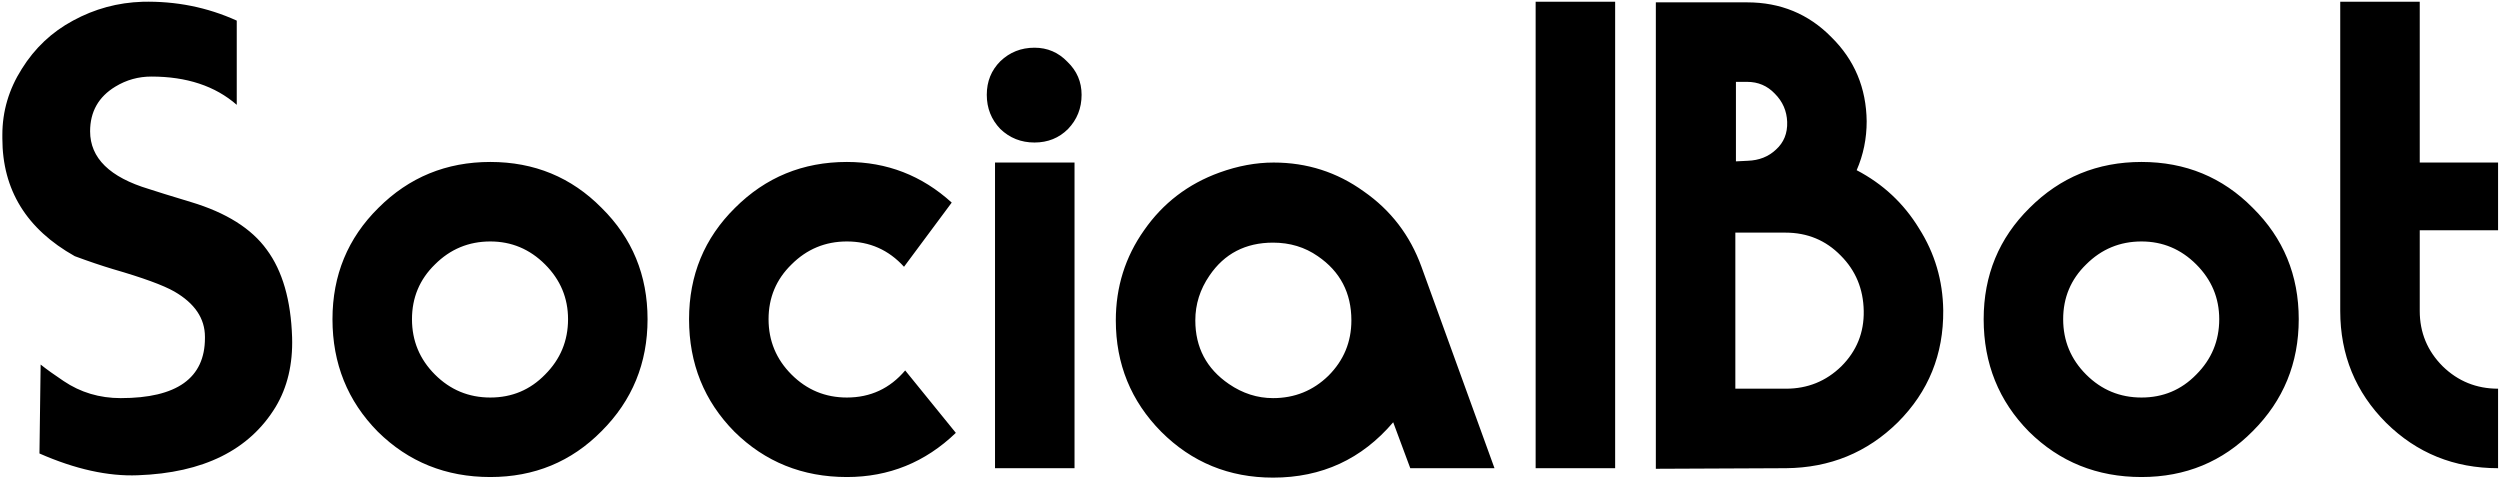 <svg width="849" height="163" viewBox="0 0 849 163" fill="none" xmlns="http://www.w3.org/2000/svg">
<path d="M99.2 114.6C99.467 123.667 97.6 131.533 93.6 138.2C84.667 152.867 69.067 160.6 46.8 161.4C36.667 161.8 25.533 159.333 13.4 154L13.8 123.8C15.8 125.4 18.4 127.267 21.6 129.4C27.333 133.267 33.8 135.2 41 135.2C60.067 135.2 69.6 128.4 69.6 114.8V114.4C69.6 108.133 66.133 103 59.2 99C55.467 96.867 48.533 94.333 38.4 91.4C34.4 90.2 30.067 88.733 25.4 87C9 77.8 0.8 64.467 0.8 47V45.8C0.8 37.8 3 30.333 7.4 23.4C11.8 16.333 17.6 10.867 24.8 7C32.133 3 40 0.867 48.4 0.6C59.733 0.333 70.4 2.467 80.4 7V35.6C73.067 29.2 63.4 26 51.4 26C47 26 42.933 27.133 39.2 29.4C33.467 32.867 30.6 37.933 30.6 44.6C30.6 53.667 37.267 60.2 50.6 64.2C53 65 57.733 66.467 64.8 68.6C76.8 72.2 85.4 77.6 90.6 84.8C95.933 92 98.8 101.933 99.2 114.6ZM219.909 108.4C219.909 123.333 214.709 136 204.309 146.4C194.043 156.8 181.443 162 166.509 162C151.443 162 138.709 156.867 128.309 146.6C118.043 136.2 112.909 123.467 112.909 108.4C112.909 93.467 118.109 80.867 128.509 70.6C138.909 60.2 151.576 55 166.509 55C181.443 55 194.043 60.2 204.309 70.6C214.709 80.867 219.909 93.467 219.909 108.4ZM192.909 108.4C192.909 101.2 190.309 95 185.109 89.8C179.909 84.6 173.709 82 166.509 82C159.176 82 152.909 84.6 147.709 89.8C142.509 94.867 139.909 101.067 139.909 108.4C139.909 115.733 142.509 122 147.709 127.2C152.909 132.4 159.176 135 166.509 135C173.843 135 180.043 132.4 185.109 127.2C190.309 122 192.909 115.733 192.909 108.4ZM324.603 147C314.203 157 301.87 162 287.603 162C272.536 162 259.803 156.867 249.403 146.6C239.136 136.2 234.003 123.467 234.003 108.4C234.003 93.467 239.203 80.867 249.603 70.6C260.003 60.2 272.67 55 287.603 55C301.203 55 313.07 59.6 323.203 68.8L307.003 90.6C301.803 84.867 295.336 82 287.603 82C280.27 82 274.003 84.6 268.803 89.8C263.603 94.867 261.003 101.067 261.003 108.4C261.003 115.733 263.603 122 268.803 127.2C274.003 132.4 280.27 135 287.603 135C295.603 135 302.203 131.933 307.403 125.8L324.603 147ZM367.309 32.2C367.309 36.733 365.776 40.6 362.709 43.8C359.643 46.867 355.843 48.4 351.309 48.4C346.776 48.4 342.909 46.867 339.709 43.8C336.643 40.6 335.109 36.733 335.109 32.2C335.109 27.667 336.643 23.867 339.709 20.8C342.909 17.733 346.776 16.2 351.309 16.2C355.709 16.2 359.443 17.8 362.509 21C365.709 24.067 367.309 27.8 367.309 32.2ZM364.909 159H337.909V55.2H364.909V159ZM507.53 159H478.93L473.13 143.4C462.463 155.933 448.863 162.2 432.33 162.2C417.396 162.2 404.73 157 394.33 146.6C384.063 136.2 378.93 123.6 378.93 108.8C378.93 97.467 382.13 87.267 388.53 78.2C394.93 69 403.463 62.467 414.13 58.6C420.396 56.333 426.53 55.2 432.53 55.2C443.863 55.2 454.063 58.467 463.13 65C472.33 71.4 478.863 79.933 482.73 90.6L507.53 159ZM458.93 108.8C458.93 99.467 455.13 92.2 447.53 87C443.13 83.933 438.063 82.4 432.33 82.4C422.996 82.4 415.796 86.133 410.73 93.6C407.53 98.267 405.93 103.333 405.93 108.8C405.93 118 409.73 125.2 417.33 130.4C421.996 133.6 426.996 135.2 432.33 135.2C439.663 135.2 445.93 132.667 451.13 127.6C456.33 122.4 458.93 116.133 458.93 108.8ZM548.503 159H521.503V0.6H548.503V159ZM659.923 105.4C660.057 120.333 654.923 133 644.523 143.4C634.123 153.667 621.457 158.867 606.523 159L562.323 159.2V0.8H593.323C604.657 0.8 614.19 4.733 621.923 12.6C629.79 20.333 633.79 29.867 633.923 41.2C633.923 47.067 632.79 52.6 630.523 57.8C639.457 62.467 646.523 69.067 651.723 77.6C657.057 86 659.79 95.267 659.923 105.4ZM606.923 41.4C606.79 37.667 605.39 34.467 602.723 31.8C600.19 29.133 597.057 27.8 593.323 27.8H589.523V54.8L593.523 54.6C597.39 54.467 600.59 53.2 603.123 50.8C605.79 48.4 607.057 45.267 606.923 41.4ZM632.923 105.6C632.79 98.133 630.19 91.867 625.123 86.8C620.057 81.6 613.79 79 606.323 79H589.323V132H606.523C613.857 132 620.123 129.467 625.323 124.4C630.523 119.2 633.057 112.933 632.923 105.6ZM780.652 108.4C780.652 123.333 775.452 136 765.052 146.4C754.785 156.8 742.185 162 727.252 162C712.185 162 699.452 156.867 689.052 146.6C678.785 136.2 673.652 123.467 673.652 108.4C673.652 93.467 678.852 80.867 689.252 70.6C699.652 60.2 712.318 55 727.252 55C742.185 55 754.785 60.2 765.052 70.6C775.452 80.867 780.652 93.467 780.652 108.4ZM753.652 108.4C753.652 101.2 751.052 95 745.852 89.8C740.652 84.6 734.452 82 727.252 82C719.918 82 713.652 84.6 708.452 89.8C703.252 94.867 700.652 101.067 700.652 108.4C700.652 115.733 703.252 122 708.452 127.2C713.652 132.4 719.918 135 727.252 135C734.585 135 740.785 132.4 745.852 127.2C751.052 122 753.652 115.733 753.652 108.4ZM848.345 159C833.412 159 820.745 153.867 810.345 143.6C799.945 133.2 794.745 120.533 794.745 105.6V0.6H821.745V55.2H848.345V78.2H821.745V105.6C821.745 112.933 824.345 119.2 829.545 124.4C834.745 129.467 841.012 132 848.345 132V159Z" fill="black"/>
</svg>
